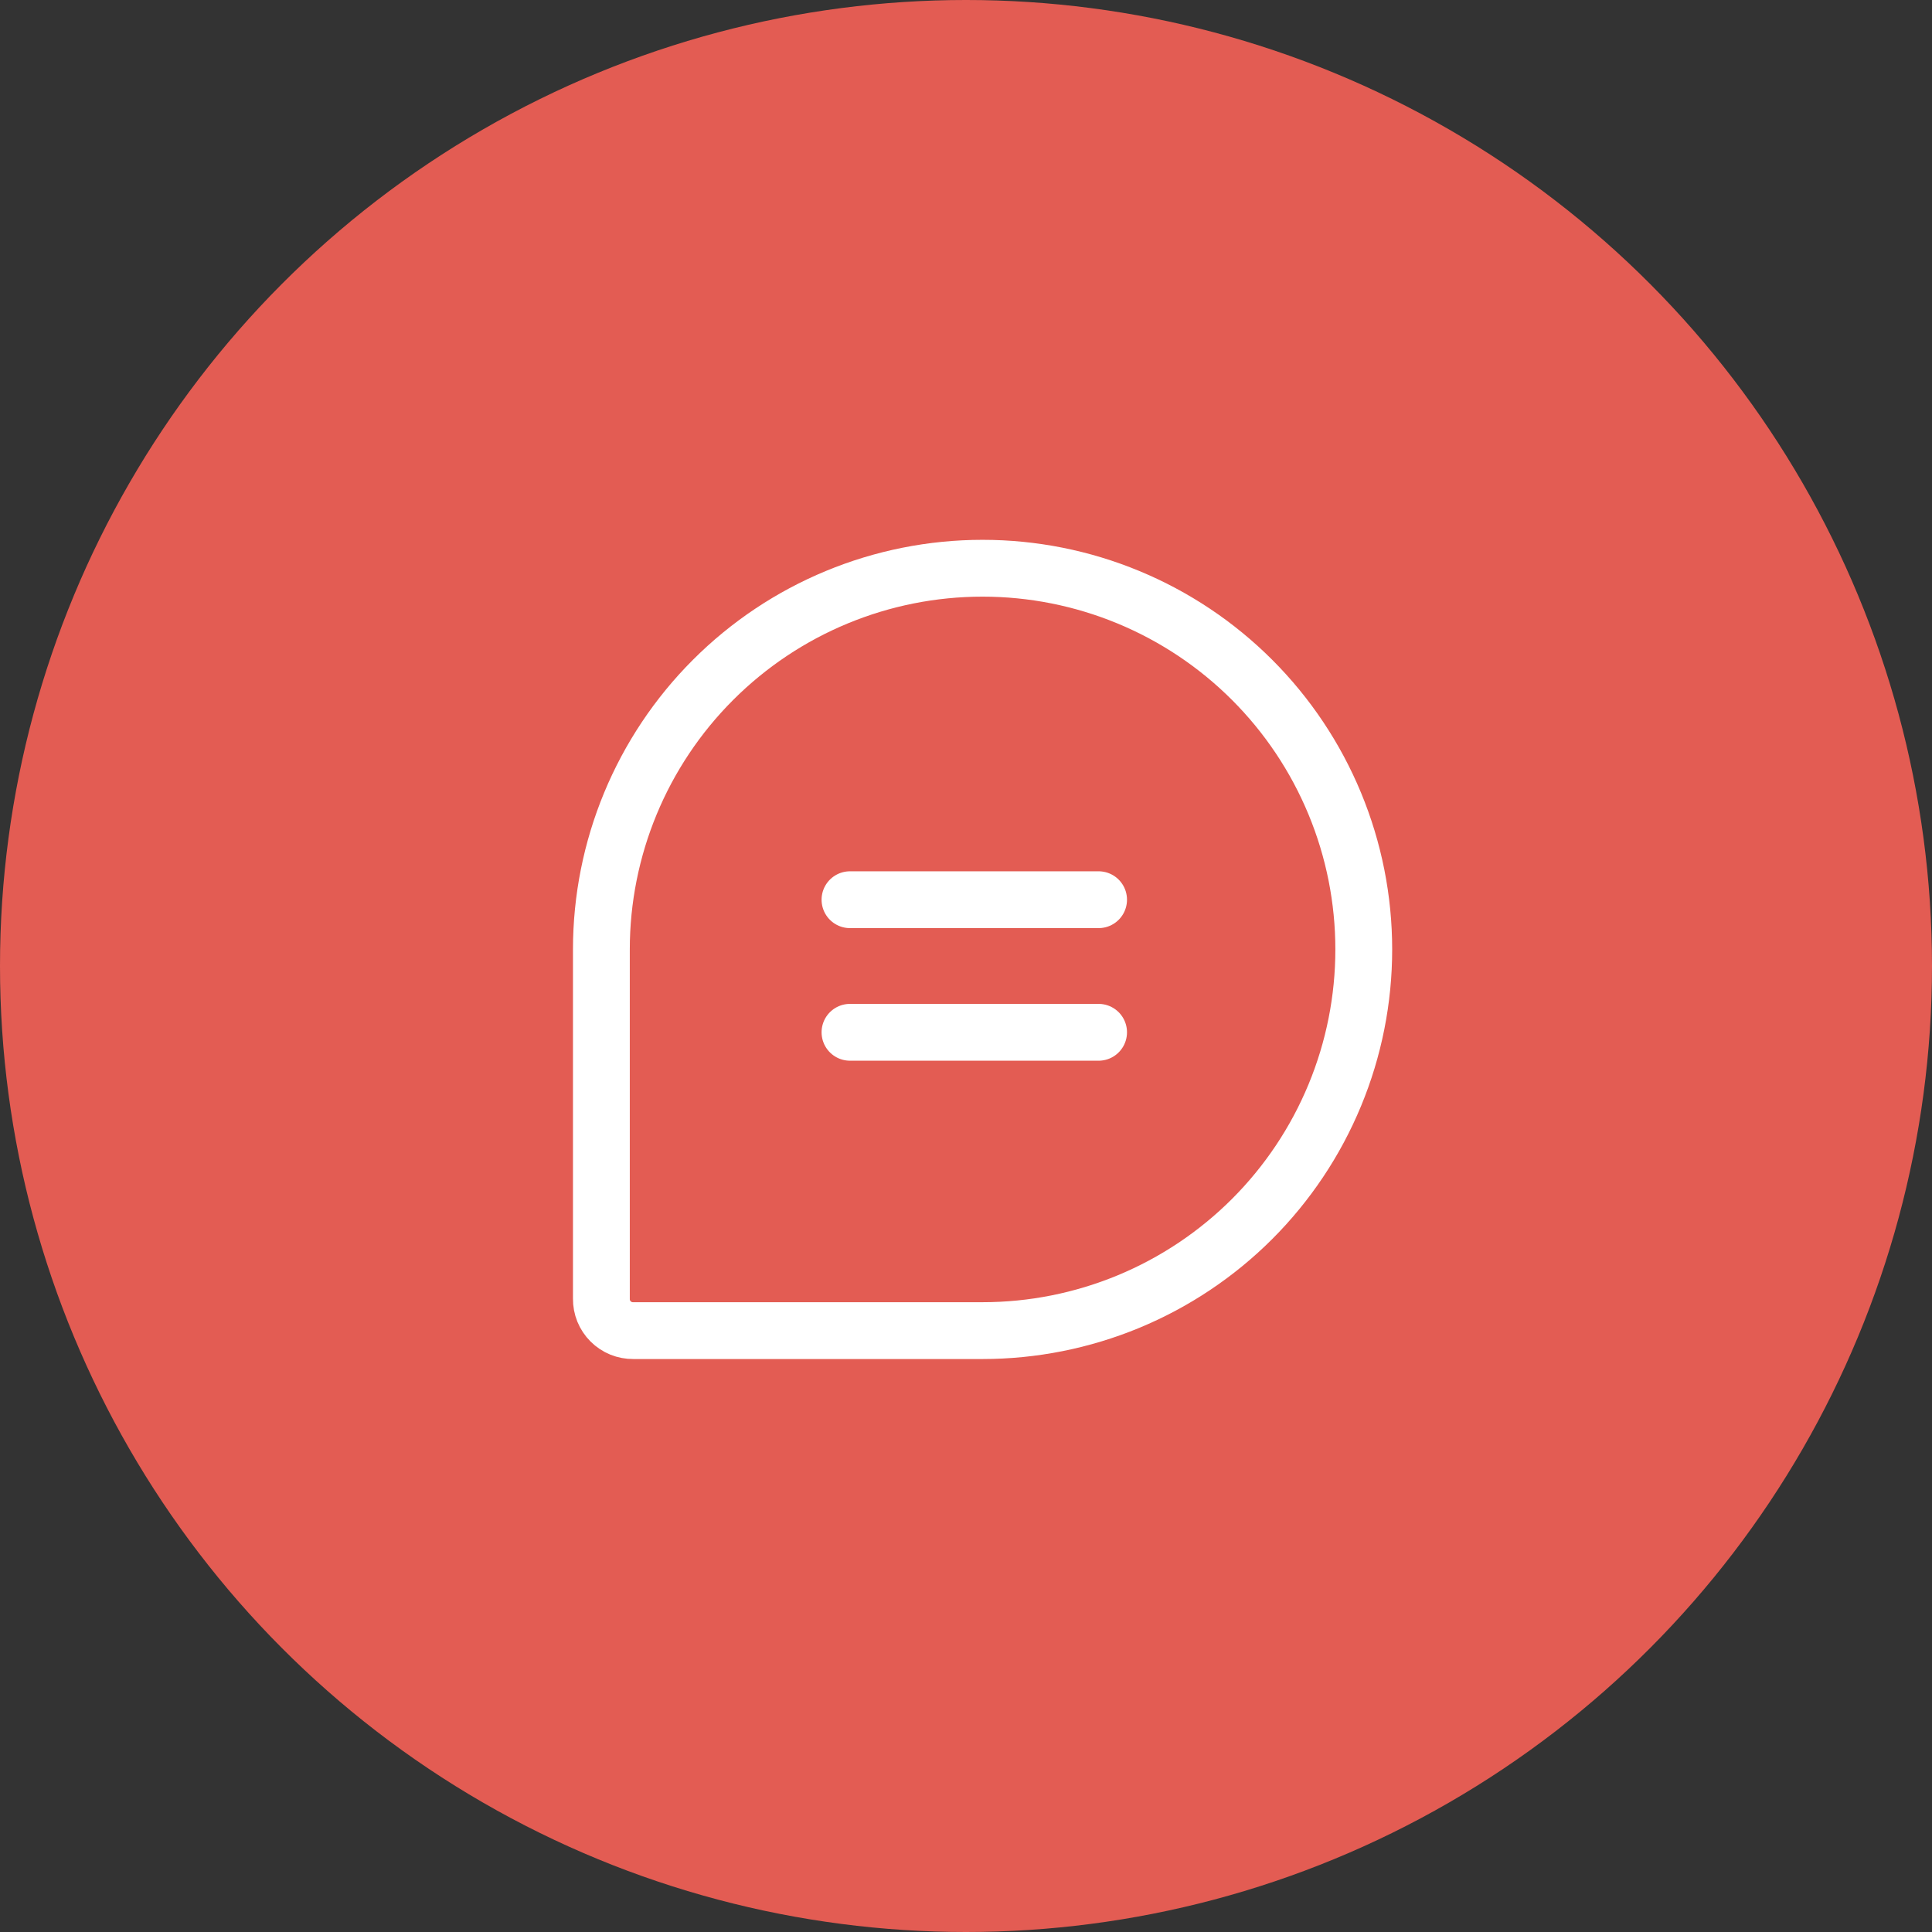 <?xml version="1.0" encoding="UTF-8"?> <svg xmlns="http://www.w3.org/2000/svg" width="102" height="102" viewBox="0 0 102 102" fill="none"><rect x="0" y="0" width="102" height="102" fill="#333333" stroke="none"/><circle cx="51" cy="51" r="51" fill="#E35C53"></circle><path d="M51.875 70.25H33.434C33.212 70.253 32.992 70.211 32.786 70.128C32.581 70.044 32.394 69.92 32.237 69.763C32.08 69.606 31.956 69.419 31.872 69.214C31.789 69.008 31.747 68.788 31.75 68.566V50.125C31.75 44.788 33.87 39.669 37.645 35.895C41.419 32.12 46.538 30 51.875 30V30C54.518 30 57.135 30.52 59.577 31.532C62.018 32.543 64.237 34.026 66.106 35.895C67.974 37.763 69.457 39.982 70.468 42.423C71.48 44.865 72 47.482 72 50.125V50.125C72 52.768 71.48 55.385 70.468 57.827C69.457 60.268 67.974 62.487 66.106 64.356C64.237 66.224 62.018 67.707 59.577 68.718C57.135 69.729 54.518 70.25 51.875 70.25V70.25Z" stroke="white" stroke-width="3" stroke-linecap="round" stroke-linejoin="round"></path><path d="M44.875 47.5H58" stroke="white" stroke-width="3" stroke-linecap="round" stroke-linejoin="round"></path><path d="M44.875 54.5H58" stroke="white" stroke-width="3" stroke-linecap="round" stroke-linejoin="round"></path></svg> 
